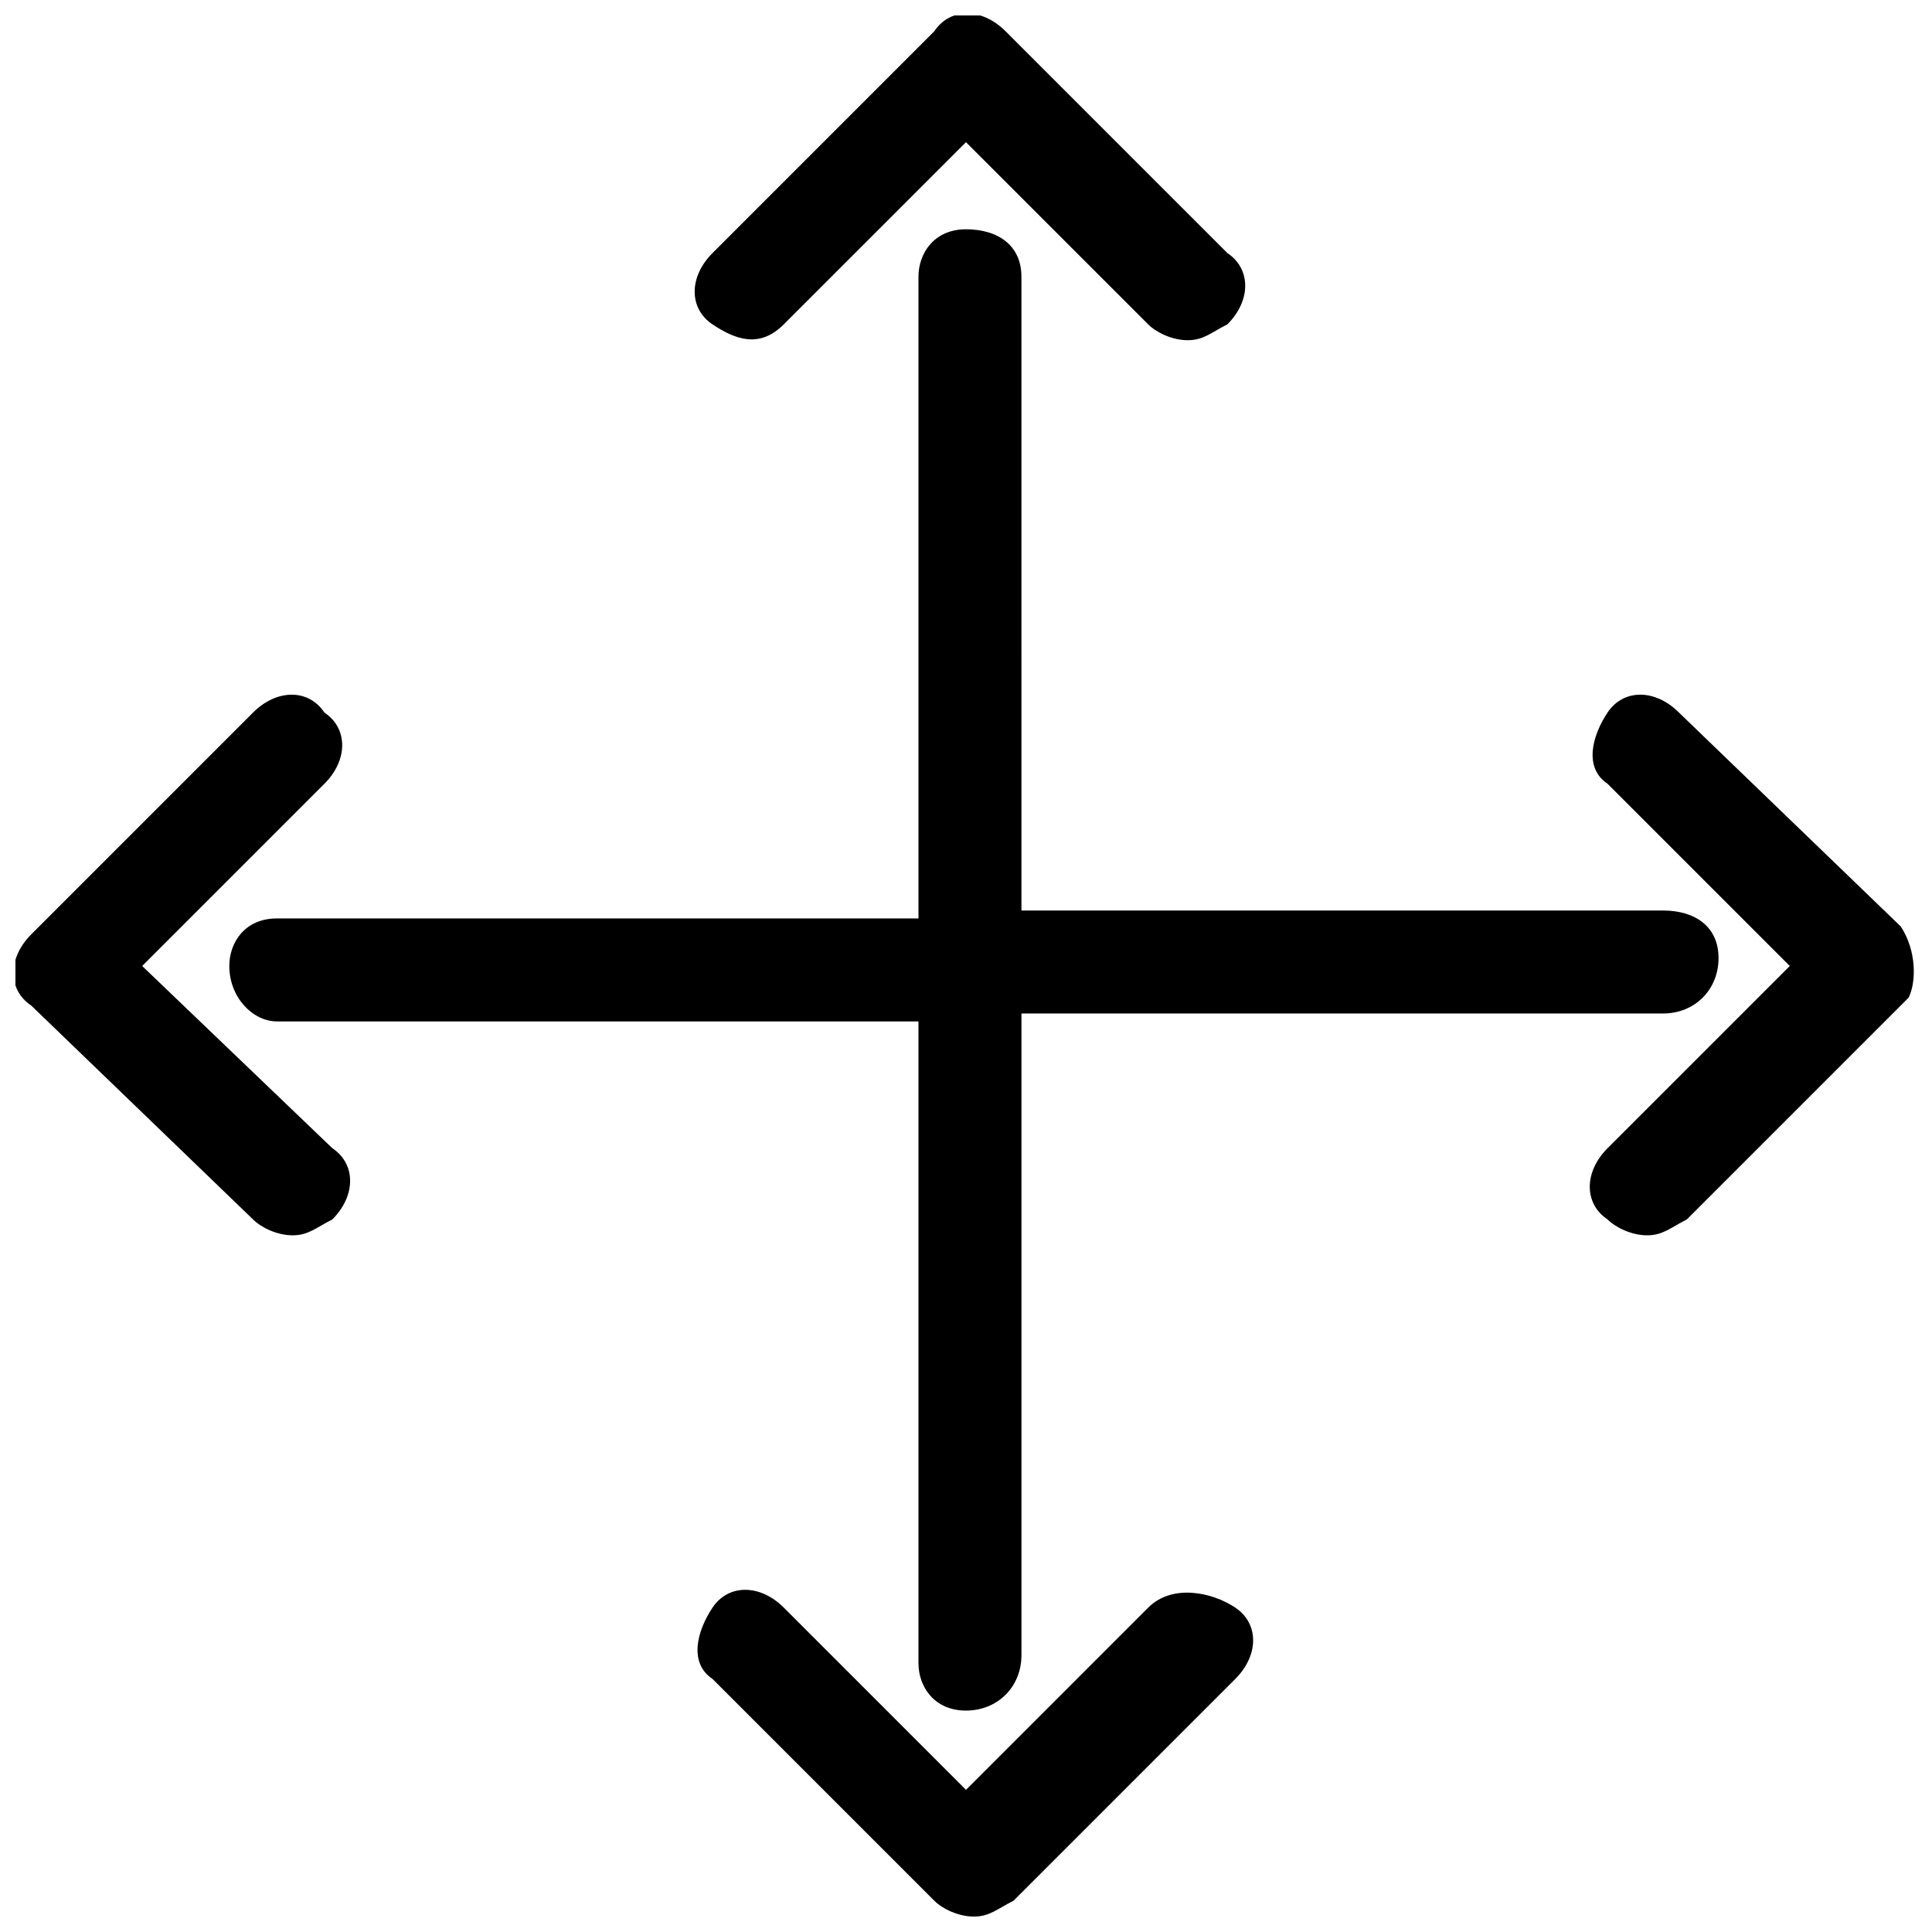 <?xml version="1.0" encoding="UTF-8"?>
<!-- Uploaded to: SVG Repo, www.svgrepo.com, Generator: SVG Repo Mixer Tools -->
<svg width="800px" height="800px" version="1.1" viewBox="144 144 512 512" xmlns="http://www.w3.org/2000/svg">
 <defs>
  <clipPath id="d">
   <path d="m565 328h86.902v144h-86.902z"/>
  </clipPath>
  <clipPath id="c">
   <path d="m148.09 328h88.906v144h-88.906z"/>
  </clipPath>
  <clipPath id="b">
   <path d="m328 565h149v86.902h-149z"/>
  </clipPath>
  <clipPath id="a">
   <path d="m328 148.09h146v86.906h-146z"/>
  </clipPath>
 </defs>
 <g clip-path="url(#d)">
  <path d="m647.7 389.5-58.777-56.68c-6.297-6.297-14.695-6.297-18.895 0s-6.297 14.695 0 18.895l48.281 48.281-48.281 48.281c-6.297 6.297-6.297 14.695 0 18.895 2.098 2.098 6.297 4.199 10.496 4.199 4.199 0 6.297-2.098 10.496-4.199l58.777-58.777c2.102-4.203 2.102-12.598-2.098-18.895z"/>
 </g>
 <g clip-path="url(#c)">
  <path d="m181.68 400 48.281-48.281c6.297-6.297 6.297-14.695 0-18.895-4.195-6.297-12.594-6.297-18.891 0l-58.777 58.777c-6.297 6.297-6.297 14.695 0 18.895l58.777 56.676c2.098 2.098 6.297 4.199 10.496 4.199 4.199 0 6.297-2.098 10.496-4.199 6.297-6.297 6.297-14.695 0-18.895z"/>
 </g>
 <path d="m400 597.32c8.398 0 14.695-6.297 14.695-14.695v-170.04h170.04c8.398 0 14.695-6.297 14.695-14.695 0-8.398-6.297-12.594-14.695-12.594h-170.04l-0.004-167.94c0-8.398-6.297-12.594-14.695-12.594-8.398 0-12.594 6.297-12.594 12.594v170.04h-170.04c-8.398 0-12.594 6.297-12.594 12.594 0 8.398 6.297 14.695 12.594 14.695h170.04v170.04c0 6.301 4.199 12.598 12.598 12.598z"/>
 <g clip-path="url(#b)">
  <path d="m448.28 570.04-48.281 48.281-48.281-48.281c-6.297-6.297-14.695-6.297-18.895 0s-6.297 14.695 0 18.895l58.777 58.777c2.098 2.098 6.297 4.199 10.496 4.199 4.199 0 6.297-2.098 10.496-4.199l58.777-58.777c6.297-6.297 6.297-14.695 0-18.895-6.297-4.199-16.793-6.297-23.09 0z"/>
 </g>
 <g clip-path="url(#a)">
  <path d="m351.71 229.96 48.285-48.281 48.281 48.281c2.098 2.098 6.297 4.199 10.496 4.199 4.199 0 6.297-2.098 10.496-4.199 6.297-6.297 6.297-14.695 0-18.895l-58.777-58.777c-6.297-6.297-14.695-6.297-18.895 0l-58.777 58.781c-6.297 6.297-6.297 14.695 0 18.895 6.297 4.195 12.594 6.297 18.891-0.004z"/>
 </g>
</svg>